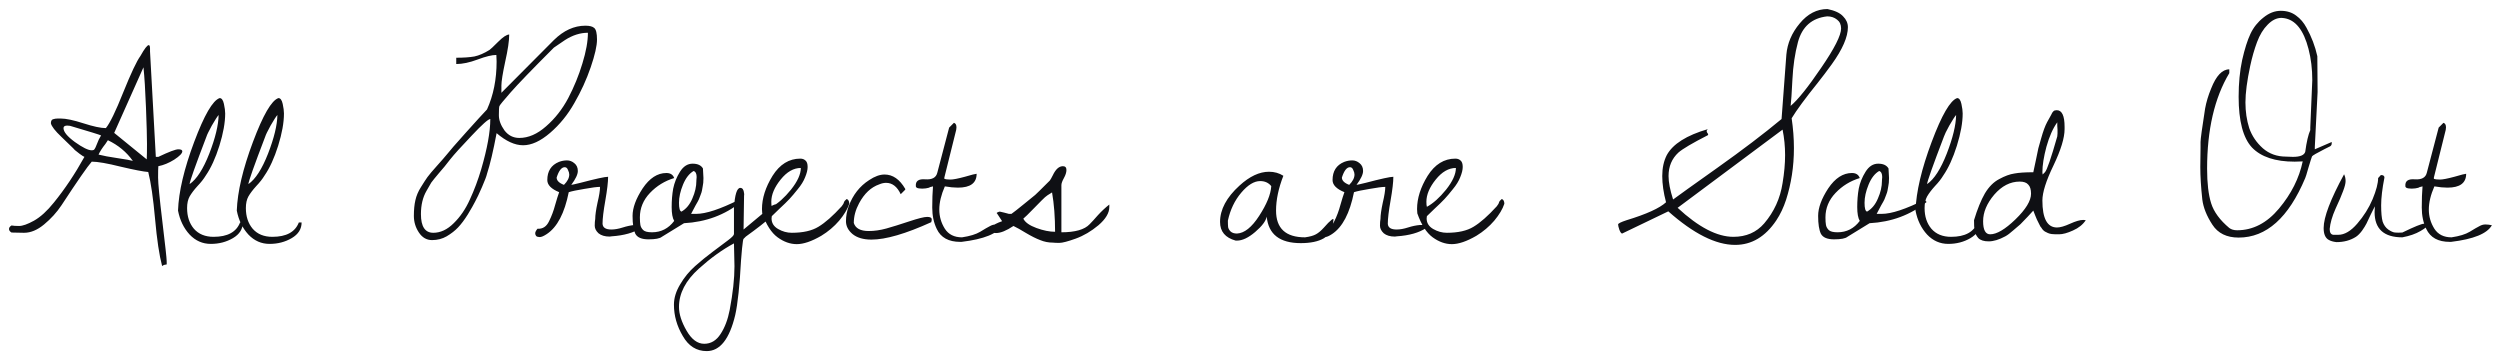 <?xml version="1.0" encoding="UTF-8"?> <svg xmlns="http://www.w3.org/2000/svg" width="271" height="39" viewBox="0 0 271 39" fill="none"><path d="M18.039 28.68C17.857 28.68 17.702 28.734 17.574 28.844C17.264 27.677 17.009 25.973 16.809 23.73C16.608 21.488 16.362 19.793 16.07 18.645C15.56 18.608 14.566 18.417 13.09 18.07C11.632 17.706 10.583 17.523 9.945 17.523C9.49 18.034 8.396 19.611 6.664 22.254C6.154 23.02 5.525 23.712 4.777 24.332C4.048 24.934 3.328 25.234 2.617 25.234C2.599 25.234 2.581 25.234 2.562 25.234L1.25 25.207C1.068 25.098 0.977 24.97 0.977 24.824C0.977 24.678 1.068 24.551 1.25 24.441C1.432 24.478 1.706 24.496 2.07 24.496C2.453 24.496 2.991 24.305 3.684 23.922C4.395 23.521 5.115 22.865 5.844 21.953C7.029 20.495 8.132 18.845 9.152 17.004C9.079 16.986 8.906 16.876 8.633 16.676C8.359 16.457 8.186 16.32 8.113 16.266C8.059 16.193 7.867 16.001 7.539 15.691C7.211 15.382 6.919 15.099 6.664 14.844C5.971 14.188 5.589 13.695 5.516 13.367C5.516 13.13 5.589 12.984 5.734 12.93C5.898 12.875 6.072 12.848 6.254 12.848H6.582C7.147 12.848 7.967 13.021 9.043 13.367C10.118 13.713 10.93 13.887 11.477 13.887C11.914 13.358 12.543 12.064 13.363 10.004C14.202 7.926 14.822 6.613 15.223 6.066C15.66 5.283 15.961 4.891 16.125 4.891C16.216 4.891 16.262 5.018 16.262 5.273V5.574L16.891 17.004H17.164C18.312 16.457 19.033 16.184 19.324 16.184C19.616 16.184 19.762 16.256 19.762 16.402C19.762 16.621 19.47 16.922 18.887 17.305C18.303 17.669 17.729 17.906 17.164 18.016C17.146 18.198 17.137 18.608 17.137 19.246C17.137 19.866 17.292 21.461 17.602 24.031C17.912 26.602 18.066 28.014 18.066 28.27C18.085 28.543 18.076 28.68 18.039 28.68ZM10.684 16.758C11.176 16.885 11.859 17.013 12.734 17.141C13.609 17.268 14.165 17.369 14.402 17.441C13.71 16.475 12.807 15.728 11.695 15.199C11.677 15.236 11.586 15.372 11.422 15.609C11.075 16.047 10.829 16.43 10.684 16.758ZM12.379 14.406L15.906 17.277C15.925 16.913 15.934 16.357 15.934 15.609C15.934 14.844 15.897 13.522 15.824 11.645C15.751 9.767 15.66 8.318 15.551 7.297L12.379 14.406ZM7.594 13.641C7.484 13.622 7.384 13.613 7.293 13.613C7.02 13.613 6.883 13.704 6.883 13.887C6.883 14.288 7.293 14.789 8.113 15.391C8.952 15.992 9.562 16.293 9.945 16.293C10.037 16.293 10.118 16.275 10.191 16.238C10.301 16.111 10.41 15.892 10.52 15.582C10.629 15.272 10.775 14.971 10.957 14.68C10.811 14.607 9.69 14.26 7.594 13.641ZM19.297 22.828C19.37 20.787 19.953 18.307 21.047 15.391C22.141 12.474 23.061 10.888 23.809 10.633C24.027 10.633 24.182 10.842 24.273 11.262C24.365 11.681 24.41 12.027 24.41 12.301C24.41 13.285 24.201 14.452 23.781 15.801C23.362 17.131 22.87 18.207 22.305 19.027C22.086 19.392 21.785 19.775 21.402 20.176C21.038 20.577 20.755 20.951 20.555 21.297C20.372 21.625 20.281 22.044 20.281 22.555C20.281 23.466 20.527 24.213 21.02 24.797C21.53 25.38 22.241 25.672 23.152 25.672C24.665 25.672 25.622 25.152 26.023 24.113H26.324C26.324 24.824 25.969 25.389 25.258 25.809C24.547 26.228 23.745 26.438 22.852 26.438C21.958 26.438 21.193 26.1 20.555 25.426C19.917 24.733 19.497 23.867 19.297 22.828ZM23.699 12.465C23.553 12.629 23.307 13.012 22.961 13.613C22.633 14.215 22.441 14.607 22.387 14.789C21.165 17.979 20.555 19.702 20.555 19.957C21.32 19.428 22.031 18.326 22.688 16.648C23.344 14.953 23.681 13.559 23.699 12.465ZM25.668 22.828C25.741 20.787 26.324 18.307 27.418 15.391C28.512 12.474 29.432 10.888 30.18 10.633C30.398 10.633 30.553 10.842 30.645 11.262C30.736 11.681 30.781 12.027 30.781 12.301C30.781 13.285 30.572 14.452 30.152 15.801C29.733 17.131 29.241 18.207 28.676 19.027C28.457 19.392 28.156 19.775 27.773 20.176C27.409 20.577 27.126 20.951 26.926 21.297C26.744 21.625 26.652 22.044 26.652 22.555C26.652 23.466 26.898 24.213 27.391 24.797C27.901 25.38 28.612 25.672 29.523 25.672C31.037 25.672 31.994 25.152 32.395 24.113H32.695C32.695 24.824 32.34 25.389 31.629 25.809C30.918 26.228 30.116 26.438 29.223 26.438C28.329 26.438 27.564 26.1 26.926 25.426C26.288 24.733 25.869 23.867 25.668 22.828ZM30.07 12.465C29.924 12.629 29.678 13.012 29.332 13.613C29.004 14.215 28.812 14.607 28.758 14.789C27.537 17.979 26.926 19.702 26.926 19.957C27.691 19.428 28.402 18.326 29.059 16.648C29.715 14.953 30.052 13.559 30.07 12.465ZM46.832 26.027C46.249 26.027 45.775 25.754 45.41 25.207C45.046 24.66 44.863 24.059 44.863 23.402C44.863 22.746 44.918 22.181 45.027 21.707C45.137 21.215 45.337 20.741 45.629 20.285C45.921 19.811 46.158 19.447 46.34 19.191C46.54 18.918 46.887 18.508 47.379 17.961C47.871 17.414 48.236 16.995 48.473 16.703C48.71 16.393 49.384 15.618 50.496 14.379C51.608 13.139 52.374 12.301 52.793 11.863C53.486 10.332 53.832 8.6 53.832 6.668C53.832 6.431 53.823 6.194 53.805 5.957C53.331 5.957 52.656 6.121 51.781 6.449C50.906 6.777 50.132 6.941 49.457 6.941V6.258C50.259 6.258 50.915 6.212 51.426 6.121C51.936 6.012 52.483 5.775 53.066 5.41C53.158 5.355 53.467 5.064 53.996 4.535C54.525 4.007 54.926 3.742 55.199 3.742C55.199 4.417 55.053 5.401 54.762 6.695C54.488 7.971 54.352 8.828 54.352 9.266C54.352 9.685 54.352 9.949 54.352 10.059L60.039 4.344C61.096 3.305 62.236 2.785 63.457 2.785C63.913 2.785 64.232 2.867 64.414 3.031C64.615 3.195 64.715 3.615 64.715 4.289C64.715 4.964 64.487 5.966 64.031 7.297C63.575 8.628 62.983 9.922 62.254 11.18C61.543 12.438 60.668 13.513 59.629 14.406C58.59 15.3 57.615 15.746 56.703 15.746C55.81 15.746 54.853 15.309 53.832 14.434C53.467 16.366 53.121 17.833 52.793 18.836C52.738 19.091 52.556 19.574 52.246 20.285C51.936 20.996 51.69 21.516 51.508 21.844C51.344 22.172 51.079 22.637 50.715 23.238C50.35 23.822 49.995 24.296 49.648 24.66C49.32 25.006 48.91 25.326 48.418 25.617C47.944 25.891 47.415 26.027 46.832 26.027ZM45.629 23.211C45.629 24.56 46.075 25.234 46.969 25.234C47.753 25.234 48.491 24.888 49.184 24.195C49.895 23.503 50.478 22.646 50.934 21.625C51.408 20.604 51.818 19.51 52.164 18.344C52.82 16.102 53.148 14.288 53.148 12.902C52.93 12.902 52.255 13.504 51.125 14.707C49.995 15.892 49.22 16.749 48.801 17.277C48.4 17.806 47.99 18.307 47.57 18.781C47.169 19.255 46.896 19.592 46.75 19.793C46.622 19.994 46.449 20.294 46.23 20.695C45.829 21.388 45.629 22.227 45.629 23.211ZM60.039 5.164C57.706 7.497 56.147 9.111 55.363 10.004C54.579 10.897 54.169 11.398 54.133 11.508C54.096 11.617 54.078 11.945 54.078 12.492C54.078 13.021 54.279 13.568 54.68 14.133C55.099 14.68 55.637 14.953 56.293 14.953C57.277 14.953 58.243 14.534 59.191 13.695C60.158 12.857 60.96 11.836 61.598 10.633C62.236 9.411 62.746 8.163 63.129 6.887C63.53 5.592 63.73 4.48 63.73 3.551C62.892 3.551 62.062 3.815 61.242 4.344C60.987 4.508 60.586 4.781 60.039 5.164ZM65.316 24.25C65.335 24.669 65.654 24.879 66.273 24.879C66.638 24.879 67.048 24.806 67.504 24.66C67.96 24.514 68.397 24.423 68.816 24.387C69.254 24.35 69.473 24.46 69.473 24.715C68.707 25.225 67.65 25.526 66.301 25.617C66.228 25.635 66.155 25.645 66.082 25.645C65.572 25.645 65.171 25.526 64.879 25.289C64.606 25.034 64.469 24.76 64.469 24.469C64.469 24.177 64.487 23.931 64.523 23.73C64.523 23.329 64.606 22.746 64.769 21.98C64.952 21.215 65.043 20.641 65.043 20.258C64.715 20.258 64.15 20.331 63.348 20.477C62.564 20.604 61.999 20.723 61.652 20.832C61.197 23.111 60.404 24.624 59.273 25.371C58.945 25.59 58.69 25.699 58.508 25.699C58.344 25.699 58.216 25.663 58.125 25.59C58.052 25.499 58.016 25.398 58.016 25.289C58.016 25.162 58.098 24.997 58.262 24.797C58.827 24.833 59.246 24.56 59.52 23.977C59.793 23.43 60.012 22.846 60.176 22.227C60.358 21.588 60.504 21.124 60.613 20.832C59.757 20.486 59.328 20.048 59.328 19.52C59.328 18.553 59.747 17.897 60.586 17.551C60.878 17.441 61.169 17.387 61.461 17.387C61.753 17.387 62.017 17.487 62.254 17.688C62.509 17.888 62.637 18.171 62.637 18.535C62.637 18.9 62.4 19.401 61.926 20.039C61.98 20.039 62.309 19.966 62.91 19.82C64.569 19.383 65.572 19.164 65.918 19.164C65.918 19.729 65.818 20.586 65.617 21.734C65.417 22.865 65.316 23.703 65.316 24.25ZM61.215 18.125C60.868 18.125 60.577 18.499 60.34 19.246C60.34 19.574 60.604 19.838 61.133 20.039C61.516 19.656 61.707 19.283 61.707 18.918C61.707 18.772 61.661 18.608 61.57 18.426C61.497 18.225 61.379 18.125 61.215 18.125ZM76.199 18.262L76.254 19.301C76.254 19.684 76.227 19.984 76.172 20.203C76.135 20.404 76.108 20.559 76.09 20.668C76.072 20.777 76.026 20.923 75.953 21.105C75.88 21.27 75.835 21.388 75.816 21.461C75.798 21.534 75.734 21.671 75.625 21.871C75.516 22.072 75.443 22.199 75.406 22.254C75.388 22.309 75.306 22.463 75.16 22.719C75.033 22.956 74.951 23.111 74.914 23.184H75.461C76.518 23.184 78.068 22.673 80.109 21.652L80.328 21.898C78.578 23.302 76.518 24.068 74.148 24.195L71.742 25.672C71.523 25.854 71.04 25.945 70.293 25.945C69.564 25.945 69.09 25.745 68.871 25.344C68.671 24.924 68.57 24.277 68.57 23.402C68.57 22.527 68.935 21.534 69.664 20.422C70.412 19.31 71.268 18.754 72.234 18.754C72.672 18.754 72.954 18.936 73.082 19.301C72.061 19.611 71.186 20.148 70.457 20.914C69.728 21.68 69.363 22.564 69.363 23.566C69.363 23.913 69.382 24.186 69.418 24.387C69.454 24.587 69.555 24.77 69.719 24.934C69.883 25.098 70.202 25.18 70.676 25.18C71.66 25.18 72.462 24.77 73.082 23.949C72.9 23.639 72.809 23.138 72.809 22.445C72.809 21.734 72.863 21.069 72.973 20.449C73.1 19.811 73.346 19.201 73.711 18.617C74.076 18.034 74.531 17.742 75.078 17.742C75.625 17.742 75.999 17.915 76.199 18.262ZM75.488 19.547L75.516 19.191C75.516 18.827 75.406 18.608 75.188 18.535C74.713 18.809 74.331 19.301 74.039 20.012C73.747 20.723 73.602 21.379 73.602 21.98C73.602 22.582 73.693 22.901 73.875 22.938C74.385 22.646 74.777 22.172 75.051 21.516C75.342 20.859 75.488 20.221 75.488 19.602V19.547ZM73.055 33.027C73.055 32.298 73.283 31.56 73.738 30.812C74.176 30.065 74.713 29.409 75.352 28.844C75.99 28.279 76.628 27.759 77.266 27.285C77.904 26.811 78.451 26.401 78.906 26.055C79.344 25.727 79.562 25.499 79.562 25.371V22.555C79.654 21.096 79.882 20.367 80.246 20.367C80.483 20.367 80.62 20.559 80.656 20.941C80.674 21.033 80.674 21.124 80.656 21.215L80.602 24.879C80.674 24.806 81.713 23.94 83.719 22.281C84.01 22.135 84.202 22.099 84.293 22.172C84.402 22.245 84.457 22.318 84.457 22.391C84.457 22.828 83.254 23.913 80.848 25.645L80.602 25.891C80.565 25.891 80.51 26.237 80.438 26.93C80.383 27.641 80.346 28.069 80.328 28.215C80.182 30.949 79.973 32.927 79.699 34.148C79.079 36.755 78.049 38.059 76.609 38.059C75.497 38.059 74.632 37.512 74.012 36.418C73.374 35.342 73.055 34.212 73.055 33.027ZM73.602 33.273C73.602 34.039 73.875 34.896 74.422 35.844C74.969 36.792 75.607 37.266 76.336 37.266C77.065 37.266 77.658 36.91 78.113 36.199C78.569 35.507 78.897 34.641 79.098 33.602C79.444 31.779 79.617 30.202 79.617 28.871C79.617 28.762 79.608 28.352 79.59 27.641C79.572 26.948 79.562 26.529 79.562 26.383C78.305 27.057 77.038 27.969 75.762 29.117C74.322 30.412 73.602 31.797 73.602 33.273ZM82.625 23.129C82.607 22.965 82.598 22.81 82.598 22.664C82.598 21.497 82.981 20.294 83.746 19.055C84.53 17.815 85.533 17.195 86.754 17.195C86.991 17.195 87.182 17.268 87.328 17.414C87.474 17.542 87.547 17.77 87.547 18.098C87.547 18.408 87.456 18.781 87.273 19.219C87.109 19.638 86.845 20.066 86.481 20.504C86.134 20.941 85.833 21.297 85.578 21.57C85.323 21.844 84.958 22.199 84.484 22.637C84.029 23.074 83.755 23.338 83.664 23.43C83.646 23.576 83.637 23.658 83.637 23.676C83.637 24.168 83.874 24.551 84.348 24.824C84.822 25.098 85.314 25.234 85.824 25.234C87.046 25.234 88.012 25.016 88.723 24.578C89.452 24.141 90.29 23.402 91.238 22.363C91.384 22.181 91.466 22.035 91.484 21.926C91.521 21.816 91.621 21.698 91.785 21.57C91.967 21.643 92.059 21.816 92.059 22.09C91.876 22.655 91.512 23.266 90.965 23.922C90.418 24.56 89.771 25.107 89.023 25.562C87.984 26.164 87.1 26.465 86.371 26.465C85.66 26.465 84.967 26.219 84.293 25.727C83.618 25.234 83.062 24.369 82.625 23.129ZM86.809 18.207C86.025 18.207 85.296 18.626 84.621 19.465C83.947 20.303 83.609 21.105 83.609 21.871C83.609 22.126 83.628 22.309 83.664 22.418C84.338 22.053 85.031 21.434 85.742 20.559C86.453 19.665 86.809 18.881 86.809 18.207ZM94.164 25.043C94.784 25.043 95.422 24.952 96.078 24.77C96.734 24.587 97.555 24.332 98.539 24.004C99.523 23.676 100.18 23.512 100.508 23.512C100.836 23.512 101 23.603 101 23.785C101 23.876 100.982 23.977 100.945 24.086C98.174 25.344 96.014 25.973 94.465 25.973C93.59 25.973 92.906 25.772 92.414 25.371C91.94 24.97 91.703 24.505 91.703 23.977C91.703 23.43 91.803 22.883 92.004 22.336C92.46 21.115 93.198 20.176 94.219 19.52C94.82 19.119 95.376 18.918 95.887 18.918C96.78 18.918 97.527 19.438 98.129 20.477V20.559L97.637 21.051C97.254 20.23 96.725 19.82 96.051 19.82C95.814 19.82 95.568 19.875 95.312 19.984C94.419 20.294 93.69 20.978 93.125 22.035C92.742 22.746 92.551 23.457 92.551 24.168C92.733 24.751 93.271 25.043 94.164 25.043ZM101.137 20.203L100.809 20.285C100.754 20.34 100.599 20.385 100.344 20.422C100.089 20.458 99.842 20.458 99.606 20.422C99.368 20.385 99.259 20.294 99.277 20.148C99.241 19.62 99.578 19.383 100.289 19.438C101.036 19.492 101.474 19.255 101.602 18.727L102.887 13.832L103.406 13.312C103.589 13.367 103.68 13.531 103.68 13.805L103.652 14.078L102.367 19.246V19.383C102.513 19.438 102.732 19.465 103.023 19.465C103.315 19.465 103.835 19.365 104.582 19.164C105.329 18.945 105.758 18.836 105.867 18.836C105.867 19.838 105.193 20.34 103.844 20.34C103.424 20.34 102.951 20.294 102.422 20.203C102.021 21.115 101.82 21.953 101.82 22.719C101.82 23.466 102.021 24.159 102.422 24.797C102.823 25.417 103.443 25.727 104.281 25.727C105.138 25.599 105.794 25.398 106.25 25.125C106.724 24.833 107.07 24.633 107.289 24.523C107.508 24.396 107.727 24.332 107.945 24.332C108.164 24.332 108.401 24.359 108.656 24.414C108.146 25.326 106.669 25.927 104.227 26.219C104.172 26.219 104.126 26.219 104.09 26.219C102.832 26.219 101.984 25.754 101.547 24.824C101.219 24.15 101.055 23.375 101.055 22.5C101.055 21.607 101.082 20.841 101.137 20.203ZM109.367 23.184H109.641C109.878 23.02 110.342 22.655 111.035 22.09C111.746 21.506 112.138 21.188 112.211 21.133C112.302 21.06 112.831 20.54 113.797 19.574C113.87 19.483 113.979 19.292 114.125 19C114.435 18.344 114.799 18.016 115.219 18.016C115.474 18.016 115.602 18.152 115.602 18.426C115.602 18.681 115.51 18.973 115.328 19.301C115.146 19.629 115.055 19.884 115.055 20.066V25.18C116.549 25.18 117.57 24.888 118.117 24.305C118.336 24.086 118.637 23.758 119.02 23.32C119.421 22.883 119.831 22.5 120.25 22.172V22.445C120.25 23.083 119.858 23.74 119.074 24.414C118.29 25.07 117.47 25.553 116.613 25.863C115.757 26.173 115.164 26.328 114.836 26.328C114.508 26.328 114.28 26.319 114.152 26.301C113.66 26.301 113.195 26.21 112.758 26.027C112.32 25.863 111.81 25.608 111.227 25.262C110.661 24.915 110.206 24.66 109.859 24.496C109.094 25.006 108.465 25.262 107.973 25.262C107.499 25.262 107.262 25.162 107.262 24.961C107.262 24.87 107.353 24.733 107.535 24.551C107.699 24.369 108.064 24.177 108.629 23.977L108.109 23.184C108.018 23.111 108.027 23.056 108.137 23.02C108.246 22.965 108.328 22.938 108.383 22.938L108.848 23.047C109.176 23.138 109.349 23.184 109.367 23.184ZM110.926 23.703C111.126 24.104 111.6 24.441 112.348 24.715C113.095 24.988 113.77 25.125 114.371 25.125C114.371 23.539 114.262 22.117 114.043 20.859C113.642 21.096 113.387 21.27 113.277 21.379C113.168 21.47 112.785 21.853 112.129 22.527C111.473 23.202 111.072 23.594 110.926 23.703ZM139.117 19.055C138.589 20.404 138.324 21.662 138.324 22.828C138.324 24.76 139.372 25.727 141.469 25.727C141.997 25.654 142.389 25.544 142.645 25.398C142.918 25.253 143.21 25.006 143.52 24.66C143.829 24.296 144.13 23.995 144.422 23.758H144.559C144.467 24.779 144.112 25.471 143.492 25.836C142.891 26.182 142.061 26.355 141.004 26.355C138.725 26.355 137.495 25.398 137.312 23.484C137.221 23.958 136.802 24.514 136.055 25.152C135.326 25.772 134.669 26.082 134.086 26.082C134.049 26.082 134.004 26.082 133.949 26.082C132.819 25.772 132.254 25.098 132.254 24.059C132.254 22.71 132.956 21.397 134.359 20.121C135.453 19.119 136.52 18.617 137.559 18.617C138.142 18.617 138.661 18.763 139.117 19.055ZM133.102 23.922C133.102 24.213 133.111 24.451 133.129 24.633C133.165 24.797 133.257 24.952 133.402 25.098C133.566 25.244 133.794 25.316 134.086 25.316C134.888 25.28 135.69 24.642 136.492 23.402C137.312 22.145 137.75 21.069 137.805 20.176C137.513 19.811 137.112 19.629 136.602 19.629C135.945 19.629 135.262 20.048 134.551 20.887C133.84 21.725 133.357 22.737 133.102 23.922ZM150.438 24.25C150.456 24.669 150.775 24.879 151.395 24.879C151.759 24.879 152.169 24.806 152.625 24.66C153.081 24.514 153.518 24.423 153.938 24.387C154.375 24.35 154.594 24.46 154.594 24.715C153.828 25.225 152.771 25.526 151.422 25.617C151.349 25.635 151.276 25.645 151.203 25.645C150.693 25.645 150.292 25.526 150 25.289C149.727 25.034 149.59 24.76 149.59 24.469C149.59 24.177 149.608 23.931 149.645 23.73C149.645 23.329 149.727 22.746 149.891 21.98C150.073 21.215 150.164 20.641 150.164 20.258C149.836 20.258 149.271 20.331 148.469 20.477C147.685 20.604 147.12 20.723 146.773 20.832C146.318 23.111 145.525 24.624 144.395 25.371C144.066 25.59 143.811 25.699 143.629 25.699C143.465 25.699 143.337 25.663 143.246 25.59C143.173 25.499 143.137 25.398 143.137 25.289C143.137 25.162 143.219 24.997 143.383 24.797C143.948 24.833 144.367 24.56 144.641 23.977C144.914 23.43 145.133 22.846 145.297 22.227C145.479 21.588 145.625 21.124 145.734 20.832C144.878 20.486 144.449 20.048 144.449 19.52C144.449 18.553 144.868 17.897 145.707 17.551C145.999 17.441 146.29 17.387 146.582 17.387C146.874 17.387 147.138 17.487 147.375 17.688C147.63 17.888 147.758 18.171 147.758 18.535C147.758 18.9 147.521 19.401 147.047 20.039C147.102 20.039 147.43 19.966 148.031 19.82C149.69 19.383 150.693 19.164 151.039 19.164C151.039 19.729 150.939 20.586 150.738 21.734C150.538 22.865 150.438 23.703 150.438 24.25ZM146.336 18.125C145.99 18.125 145.698 18.499 145.461 19.246C145.461 19.574 145.725 19.838 146.254 20.039C146.637 19.656 146.828 19.283 146.828 18.918C146.828 18.772 146.783 18.608 146.691 18.426C146.618 18.225 146.5 18.125 146.336 18.125ZM153.637 23.129C153.618 22.965 153.609 22.81 153.609 22.664C153.609 21.497 153.992 20.294 154.758 19.055C155.542 17.815 156.544 17.195 157.766 17.195C158.003 17.195 158.194 17.268 158.34 17.414C158.486 17.542 158.559 17.77 158.559 18.098C158.559 18.408 158.467 18.781 158.285 19.219C158.121 19.638 157.857 20.066 157.492 20.504C157.146 20.941 156.845 21.297 156.59 21.57C156.335 21.844 155.97 22.199 155.496 22.637C155.04 23.074 154.767 23.338 154.676 23.43C154.658 23.576 154.648 23.658 154.648 23.676C154.648 24.168 154.885 24.551 155.359 24.824C155.833 25.098 156.326 25.234 156.836 25.234C158.057 25.234 159.023 25.016 159.734 24.578C160.464 24.141 161.302 23.402 162.25 22.363C162.396 22.181 162.478 22.035 162.496 21.926C162.533 21.816 162.633 21.698 162.797 21.57C162.979 21.643 163.07 21.816 163.07 22.09C162.888 22.655 162.523 23.266 161.977 23.922C161.43 24.56 160.783 25.107 160.035 25.562C158.996 26.164 158.112 26.465 157.383 26.465C156.672 26.465 155.979 26.219 155.305 25.727C154.63 25.234 154.074 24.369 153.637 23.129ZM157.82 18.207C157.036 18.207 156.307 18.626 155.633 19.465C154.958 20.303 154.621 21.105 154.621 21.871C154.621 22.126 154.639 22.309 154.676 22.418C155.35 22.053 156.043 21.434 156.754 20.559C157.465 19.665 157.82 18.881 157.82 18.207ZM188.09 26.547C185.993 26.547 183.578 25.335 180.844 22.91L175.84 25.316C175.749 25.316 175.648 25.18 175.539 24.906C175.448 24.633 175.402 24.441 175.402 24.332C175.402 24.223 175.712 24.068 176.332 23.867C178.483 23.211 179.905 22.564 180.598 21.926C180.324 20.887 180.188 19.939 180.188 19.082C180.188 18.207 180.352 17.451 180.68 16.812C181.336 15.609 182.822 14.671 185.137 13.996C184.991 14.105 184.964 14.233 185.055 14.379C185.164 14.507 185.191 14.598 185.137 14.652C183.46 15.509 182.393 16.138 181.938 16.539C181.227 17.195 180.871 18.043 180.871 19.082C180.871 19.756 181.035 20.604 181.363 21.625C181.874 21.242 183.478 20.094 186.176 18.18C188.874 16.266 191.189 14.507 193.121 12.902L193.641 5.93C193.75 4.69 194.233 3.56 195.09 2.539C195.947 1.5 196.949 0.98 198.098 0.98C198.9 1.145 199.465 1.409 199.793 1.773C200.139 2.12 200.312 2.512 200.312 2.949C200.312 4.007 199.729 5.346 198.562 6.969C198.034 7.698 197.523 8.372 197.031 8.992C195.682 10.669 194.743 11.945 194.215 12.82C194.379 13.932 194.461 15.008 194.461 16.047C194.461 17.068 194.388 18.043 194.242 18.973C194.096 19.902 193.887 20.796 193.613 21.652C193.34 22.491 192.984 23.238 192.547 23.895C191.362 25.663 189.876 26.547 188.09 26.547ZM181.855 22.527C184.116 24.624 186.13 25.672 187.898 25.672C189.284 25.672 190.396 25.189 191.234 24.223C192.31 22.965 192.975 21.506 193.23 19.848C193.413 18.754 193.504 17.742 193.504 16.812C193.504 15.865 193.413 14.944 193.23 14.051L181.855 22.527ZM198.07 1.773C196.411 1.956 195.354 2.885 194.898 4.562C194.57 5.784 194.37 7.142 194.297 8.637C194.224 10.113 194.16 11.061 194.105 11.48C194.889 10.824 195.992 9.448 197.414 7.352C198.854 5.255 199.574 3.833 199.574 3.086C199.574 2.667 199.428 2.348 199.137 2.129C198.845 1.892 198.49 1.773 198.07 1.773ZM204.715 18.262L204.77 19.301C204.77 19.684 204.742 19.984 204.688 20.203C204.651 20.404 204.624 20.559 204.605 20.668C204.587 20.777 204.542 20.923 204.469 21.105C204.396 21.27 204.35 21.388 204.332 21.461C204.314 21.534 204.25 21.671 204.141 21.871C204.031 22.072 203.958 22.199 203.922 22.254C203.904 22.309 203.822 22.463 203.676 22.719C203.548 22.956 203.466 23.111 203.43 23.184H203.977C205.034 23.184 206.583 22.673 208.625 21.652L208.844 21.898C207.094 23.302 205.034 24.068 202.664 24.195L200.258 25.672C200.039 25.854 199.556 25.945 198.809 25.945C198.079 25.945 197.605 25.745 197.387 25.344C197.186 24.924 197.086 24.277 197.086 23.402C197.086 22.527 197.451 21.534 198.18 20.422C198.927 19.31 199.784 18.754 200.75 18.754C201.188 18.754 201.47 18.936 201.598 19.301C200.577 19.611 199.702 20.148 198.973 20.914C198.243 21.68 197.879 22.564 197.879 23.566C197.879 23.913 197.897 24.186 197.934 24.387C197.97 24.587 198.07 24.77 198.234 24.934C198.398 25.098 198.717 25.18 199.191 25.18C200.176 25.18 200.978 24.77 201.598 23.949C201.415 23.639 201.324 23.138 201.324 22.445C201.324 21.734 201.379 21.069 201.488 20.449C201.616 19.811 201.862 19.201 202.227 18.617C202.591 18.034 203.047 17.742 203.594 17.742C204.141 17.742 204.514 17.915 204.715 18.262ZM204.004 19.547L204.031 19.191C204.031 18.827 203.922 18.608 203.703 18.535C203.229 18.809 202.846 19.301 202.555 20.012C202.263 20.723 202.117 21.379 202.117 21.98C202.117 22.582 202.208 22.901 202.391 22.938C202.901 22.646 203.293 22.172 203.566 21.516C203.858 20.859 204.004 20.221 204.004 19.602V19.547ZM207.641 22.828C207.714 20.787 208.297 18.307 209.391 15.391C210.484 12.474 211.405 10.888 212.152 10.633C212.371 10.633 212.526 10.842 212.617 11.262C212.708 11.681 212.754 12.027 212.754 12.301C212.754 13.285 212.544 14.452 212.125 15.801C211.706 17.131 211.214 18.207 210.648 19.027C210.43 19.392 210.129 19.775 209.746 20.176C209.382 20.577 209.099 20.951 208.898 21.297C208.716 21.625 208.625 22.044 208.625 22.555C208.625 23.466 208.871 24.213 209.363 24.797C209.874 25.38 210.585 25.672 211.496 25.672C213.009 25.672 213.966 25.152 214.367 24.113H214.668C214.668 24.824 214.312 25.389 213.602 25.809C212.891 26.228 212.089 26.438 211.195 26.438C210.302 26.438 209.536 26.1 208.898 25.426C208.26 24.733 207.841 23.867 207.641 22.828ZM212.043 12.465C211.897 12.629 211.651 13.012 211.305 13.613C210.977 14.215 210.785 14.607 210.73 14.789C209.509 17.979 208.898 19.702 208.898 19.957C209.664 19.428 210.375 18.326 211.031 16.648C211.688 14.953 212.025 13.559 212.043 12.465ZM213.984 23.867C214.349 22.664 214.741 21.698 215.16 20.969C215.598 20.24 216.117 19.72 216.719 19.41C217.32 19.082 217.867 18.881 218.359 18.809C218.852 18.717 219.535 18.672 220.41 18.672C220.465 18.453 220.556 18.025 220.684 17.387C220.811 16.73 220.902 16.293 220.957 16.074C221.03 15.837 221.13 15.482 221.258 15.008C221.477 14.224 221.695 13.632 221.914 13.23C222.151 12.811 222.297 12.547 222.352 12.438C222.406 12.328 222.443 12.255 222.461 12.219C222.497 12.164 222.543 12.109 222.598 12.055C222.671 11.982 222.789 11.945 222.953 11.945C223.518 11.945 223.801 12.547 223.801 13.75V13.996C223.801 14.944 223.4 16.256 222.598 17.934C221.796 19.592 221.395 20.859 221.395 21.734C221.395 23.685 221.923 24.66 222.98 24.66C223.327 24.66 223.801 24.523 224.402 24.25C225.004 23.977 225.478 23.84 225.824 23.84L226.098 23.867C225.788 24.341 225.323 24.715 224.703 24.988C224.102 25.262 223.6 25.398 223.199 25.398C222.816 25.398 222.552 25.389 222.406 25.371C222.26 25.353 222.124 25.316 221.996 25.262C221.868 25.189 221.759 25.134 221.668 25.098C221.595 25.061 221.504 24.979 221.395 24.852C221.303 24.706 221.23 24.605 221.176 24.551C221.139 24.496 221.076 24.369 220.984 24.168C220.893 23.967 220.829 23.84 220.793 23.785C220.775 23.73 220.711 23.576 220.602 23.32C220.51 23.065 220.447 22.901 220.41 22.828C220.355 22.883 220.146 23.111 219.781 23.512C219.417 23.895 219.161 24.159 219.016 24.305C218.87 24.432 218.615 24.651 218.25 24.961C217.904 25.271 217.612 25.49 217.375 25.617C216.701 25.982 216.099 26.164 215.57 26.164C215.06 26.164 214.686 26.046 214.449 25.809C214.23 25.553 214.094 25.289 214.039 25.016C214.003 24.724 213.984 24.341 213.984 23.867ZM218.934 19.684C217.913 19.684 216.992 20.158 216.172 21.105C215.37 22.053 214.969 23.01 214.969 23.977C214.969 24.924 215.224 25.398 215.734 25.398C216.445 25.398 217.357 24.861 218.469 23.785C219.599 22.691 220.164 21.762 220.164 20.996C220.164 20.54 220.064 20.212 219.863 20.012C219.681 19.793 219.371 19.684 218.934 19.684ZM223.008 13.258C222.534 13.914 222.142 14.798 221.832 15.91C221.54 17.004 221.395 17.924 221.395 18.672C221.395 18.708 221.404 18.79 221.422 18.918L221.668 18.672C221.887 18.453 222.333 17.159 223.008 14.789L223.035 14.461C223.035 14.242 223.035 14.105 223.035 14.051C223.035 13.996 223.026 13.859 223.008 13.641C223.008 13.422 223.008 13.294 223.008 13.258ZM251.227 9.977L250.926 15.91V16.184L252.758 15.391V15.555C252.758 15.682 252.703 15.783 252.594 15.855C252.484 15.91 252.284 16.01 251.992 16.156C251.135 16.594 250.68 16.858 250.625 16.949C250.589 17.022 250.461 17.423 250.242 18.152C250.042 18.863 249.923 19.246 249.887 19.301C248.082 23.603 245.676 25.754 242.668 25.754C241.374 25.754 240.426 25.289 239.824 24.359C239.204 23.412 238.84 22.5 238.73 21.625C238.585 20.276 238.512 19.1 238.512 18.098L238.539 15.938V15.391C238.539 15.081 238.703 13.878 239.031 11.781C239.159 11.07 239.378 10.341 239.688 9.594C240.234 8.208 240.891 7.516 241.656 7.516V7.926C240.052 10.605 239.25 14.06 239.25 18.289C239.25 19.857 239.396 21.105 239.688 22.035C239.979 22.965 240.635 23.858 241.656 24.715C241.875 24.879 242.158 24.961 242.504 24.961C244.217 24.961 245.73 24.177 247.043 22.609C248.374 21.023 249.23 19.319 249.613 17.496C249.322 17.514 249.03 17.523 248.738 17.523C246.642 17.523 245.102 17.013 244.117 15.992C243.151 14.953 242.668 13.121 242.668 10.496C242.668 9.02 242.796 7.689 243.051 6.504C243.324 5.301 243.625 4.353 243.953 3.66C244.281 2.967 244.746 2.384 245.348 1.91C245.949 1.418 246.578 1.172 247.234 1.172C247.891 1.172 248.447 1.345 248.902 1.691C249.358 2.02 249.732 2.457 250.023 3.004C250.57 3.988 250.962 5.018 251.199 6.094L251.227 9.977ZM250.434 13.832L250.652 8.691C250.652 7.488 250.516 6.358 250.242 5.301C249.714 3.259 248.829 2.147 247.59 1.965C247.499 1.947 247.408 1.938 247.316 1.938C246.788 1.938 246.286 2.184 245.812 2.676C245.339 3.15 244.956 3.779 244.664 4.562C244.372 5.346 244.126 6.203 243.926 7.133C243.579 8.755 243.406 10.077 243.406 11.098C243.406 12.1 243.543 13.03 243.816 13.887C244.108 14.725 244.6 15.454 245.293 16.074C245.986 16.676 246.824 16.977 247.809 16.977L248.547 17.004C249.331 17.004 249.777 16.822 249.887 16.457C250.033 15.382 250.215 14.598 250.434 14.105V13.832ZM258.473 19.246C258.236 20.449 258.117 21.452 258.117 22.254C258.117 23.056 258.172 23.648 258.281 24.031C258.409 24.396 258.609 24.678 258.883 24.879C259.174 25.079 259.421 25.189 259.621 25.207C259.84 25.225 260.104 25.225 260.414 25.207C261.727 24.569 262.51 24.25 262.766 24.25C263.039 24.25 263.176 24.296 263.176 24.387C263.176 24.514 262.911 24.733 262.383 25.043C261.854 25.353 261.198 25.581 260.414 25.727C258.409 25.727 257.406 24.815 257.406 22.992C257.406 22.792 257.415 22.582 257.434 22.363C257.324 22.564 257.169 22.874 256.969 23.293C256.786 23.694 256.641 24.004 256.531 24.223C256.422 24.441 256.258 24.706 256.039 25.016C255.82 25.307 255.602 25.526 255.383 25.672C254.781 26.055 254.079 26.246 253.277 26.246C252.931 26.21 252.648 26.128 252.43 26C252.065 25.799 251.883 25.371 251.883 24.715C251.883 23.548 252.621 21.607 254.098 18.891C254.207 19.109 254.262 19.355 254.262 19.629C254.262 19.884 254.171 20.249 253.988 20.723C253.824 21.178 253.551 21.816 253.168 22.637C252.803 23.457 252.594 24.186 252.539 24.824C252.539 25.207 252.667 25.417 252.922 25.453C253.013 25.453 253.195 25.453 253.469 25.453C254.143 25.453 254.827 25.052 255.52 24.25C256.23 23.43 256.786 22.546 257.188 21.598C257.589 20.631 257.789 19.866 257.789 19.301L258.09 18.973C258.345 18.973 258.473 19.064 258.473 19.246ZM262.602 20.203L262.273 20.285C262.219 20.34 262.064 20.385 261.809 20.422C261.553 20.458 261.307 20.458 261.07 20.422C260.833 20.385 260.724 20.294 260.742 20.148C260.706 19.62 261.043 19.383 261.754 19.438C262.501 19.492 262.939 19.255 263.066 18.727L264.352 13.832L264.871 13.312C265.053 13.367 265.145 13.531 265.145 13.805L265.117 14.078L263.832 19.246V19.383C263.978 19.438 264.197 19.465 264.488 19.465C264.78 19.465 265.299 19.365 266.047 19.164C266.794 18.945 267.223 18.836 267.332 18.836C267.332 19.838 266.658 20.34 265.309 20.34C264.889 20.34 264.415 20.294 263.887 20.203C263.486 21.115 263.285 21.953 263.285 22.719C263.285 23.466 263.486 24.159 263.887 24.797C264.288 25.417 264.908 25.727 265.746 25.727C266.603 25.599 267.259 25.398 267.715 25.125C268.189 24.833 268.535 24.633 268.754 24.523C268.973 24.396 269.191 24.332 269.41 24.332C269.629 24.332 269.866 24.359 270.121 24.414C269.611 25.326 268.134 25.927 265.691 26.219C265.637 26.219 265.591 26.219 265.555 26.219C264.297 26.219 263.449 25.754 263.012 24.824C262.684 24.15 262.52 23.375 262.52 22.5C262.52 21.607 262.547 20.841 262.602 20.203Z" fill="#0F1014"></path></svg> 